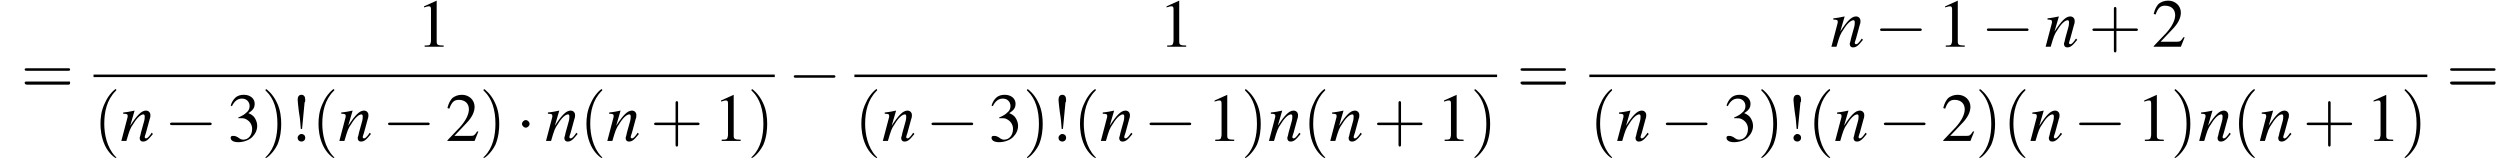 <?xml version='1.0' encoding='UTF-8'?>
<!---11.1-->
<svg height='26.0pt' version='1.1' viewBox='60.8 80.6 395.6 26.0' width='395.6pt' xmlns='http://www.w3.org/2000/svg' xmlns:xlink='http://www.w3.org/1999/xlink'>
<defs>
<path d='M7.2 -2.5C7.3 -2.5 7.5 -2.5 7.5 -2.7S7.3 -2.9 7.2 -2.9H1.3C1.1 -2.9 0.9 -2.9 0.9 -2.7S1.1 -2.5 1.3 -2.5H7.2Z' id='g1-0'/>
<path d='M2.1 -2.7C2.1 -3 1.8 -3.3 1.5 -3.3S0.9 -3 0.9 -2.7S1.2 -2.1 1.5 -2.1S2.1 -2.4 2.1 -2.7Z' id='g1-1'/>
<use id='g11-33' xlink:href='#g3-33'/>
<use id='g11-49' xlink:href='#g3-49'/>
<use id='g11-50' xlink:href='#g3-50'/>
<use id='g11-51' xlink:href='#g3-51'/>
<path d='M3.6 2.6C3.6 2.6 3.6 2.6 3.4 2.4C2.1 1 1.7 -1.1 1.7 -2.7C1.7 -4.6 2.1 -6.5 3.5 -7.9C3.6 -8 3.6 -8 3.6 -8C3.6 -8.1 3.6 -8.2 3.5 -8.2C3.4 -8.2 2.4 -7.4 1.8 -6C1.2 -4.8 1.1 -3.6 1.1 -2.7C1.1 -1.9 1.2 -0.6 1.8 0.7C2.4 2 3.4 2.7 3.5 2.7C3.6 2.7 3.6 2.7 3.6 2.6Z' id='g12-40'/>
<path d='M3.1 -2.7C3.1 -3.6 3 -4.9 2.4 -6.1C1.8 -7.4 0.8 -8.2 0.7 -8.2C0.7 -8.2 0.6 -8.1 0.6 -8C0.6 -8 0.6 -8 0.8 -7.8C1.9 -6.7 2.5 -5 2.5 -2.7C2.5 -0.9 2.1 1.1 0.8 2.4C0.6 2.6 0.6 2.6 0.6 2.6C0.6 2.7 0.7 2.7 0.7 2.7C0.8 2.7 1.8 2 2.5 0.6C3 -0.6 3.1 -1.8 3.1 -2.7Z' id='g12-41'/>
<path d='M4.4 -2.5H7.5C7.6 -2.5 7.8 -2.5 7.8 -2.7S7.6 -2.9 7.5 -2.9H4.4V-6C4.4 -6.1 4.4 -6.3 4.2 -6.3S4 -6.1 4 -6V-2.9H1C0.8 -2.9 0.6 -2.9 0.6 -2.7S0.8 -2.5 1 -2.5H4V0.5C4 0.7 4 0.9 4.2 0.9S4.4 0.7 4.4 0.5V-2.5Z' id='g12-43'/>
<path d='M7.5 -3.6C7.6 -3.6 7.8 -3.6 7.8 -3.8S7.6 -4 7.5 -4H1C0.8 -4 0.6 -4 0.6 -3.8S0.8 -3.6 1 -3.6H7.5ZM7.5 -1.4C7.6 -1.4 7.8 -1.4 7.8 -1.7S7.6 -1.9 7.5 -1.9H1C0.8 -1.9 0.6 -1.9 0.6 -1.7S0.8 -1.4 1 -1.4H7.5Z' id='g12-61'/>
<path d='M2.1 -1.9L2.5 -6.1C2.6 -6.2 2.6 -6.3 2.6 -6.5C2.6 -7 2.4 -7.3 2 -7.3C1.6 -7.3 1.4 -7 1.4 -6.5C1.4 -6.3 1.5 -5.4 1.6 -4.6C1.7 -3.9 1.8 -3.4 1.8 -3.1L1.9 -1.9H2.1ZM2 -1.1C1.7 -1.1 1.4 -0.8 1.4 -0.5C1.4 -0.1 1.7 0.1 2 0.1C2.3 0.1 2.6 -0.1 2.6 -0.5S2.3 -1.1 2 -1.1Z' id='g3-33'/>
<path d='M3.2 -7.3L1.2 -6.4V-6.2C1.3 -6.3 1.5 -6.3 1.5 -6.3C1.7 -6.4 1.9 -6.4 2 -6.4C2.2 -6.4 2.3 -6.3 2.3 -5.9V-1C2.3 -0.7 2.2 -0.4 2.1 -0.3C1.9 -0.2 1.7 -0.2 1.3 -0.2V0H4.3V-0.2C3.4 -0.2 3.2 -0.3 3.2 -0.8V-7.3L3.2 -7.3Z' id='g3-49'/>
<path d='M5.2 -1.5L5 -1.5C4.6 -0.9 4.5 -0.8 4 -0.8H1.4L3.2 -2.7C4.2 -3.7 4.6 -4.6 4.6 -5.4C4.6 -6.5 3.7 -7.3 2.6 -7.3C2 -7.3 1.4 -7.1 1 -6.7C0.7 -6.3 0.5 -6 0.3 -5.2L0.6 -5.1C1 -6.2 1.4 -6.5 2.1 -6.5C3.1 -6.5 3.7 -5.9 3.7 -5C3.7 -4.2 3.2 -3.2 2.3 -2.2L0.3 -0.1V0H4.6L5.2 -1.5Z' id='g3-50'/>
<path d='M1.7 -3.6C2.3 -3.6 2.6 -3.6 2.8 -3.5C3.5 -3.2 3.9 -2.6 3.9 -1.9C3.9 -0.9 3.3 -0.2 2.5 -0.2C2.2 -0.2 2 -0.3 1.6 -0.6C1.2 -0.8 1.1 -0.8 0.9 -0.8C0.6 -0.8 0.5 -0.7 0.5 -0.5C0.5 -0.1 0.9 0.2 1.7 0.2C2.5 0.2 3.4 -0.1 3.9 -0.6S4.7 -1.7 4.7 -2.4C4.7 -2.9 4.5 -3.4 4.2 -3.8C4 -4 3.8 -4.2 3.3 -4.4C4.1 -4.9 4.3 -5.3 4.3 -5.9C4.3 -6.7 3.6 -7.3 2.6 -7.3C2.1 -7.3 1.6 -7.2 1.2 -6.8C0.9 -6.5 0.7 -6.2 0.5 -5.6L0.7 -5.5C1.1 -6.3 1.6 -6.7 2.3 -6.7C3 -6.7 3.5 -6.2 3.5 -5.5C3.5 -5.1 3.3 -4.7 3 -4.5C2.7 -4.2 2.4 -4 1.7 -3.7V-3.6Z' id='g3-51'/>
<path d='M5 -1.3L4.8 -1C4.5 -0.6 4.3 -0.4 4.1 -0.4C4 -0.4 3.9 -0.5 3.9 -0.6C3.9 -0.7 3.9 -0.7 4.1 -1.3L4.7 -3.5C4.8 -3.7 4.8 -4 4.8 -4.1C4.8 -4.5 4.5 -4.8 4.1 -4.8C3.4 -4.8 2.7 -4.1 1.6 -2.4L2.3 -4.8L2.3 -4.8C1.7 -4.7 1.5 -4.6 0.5 -4.5V-4.3C1.1 -4.3 1.2 -4.2 1.2 -4C1.2 -3.9 1.2 -3.9 1.2 -3.8L0.2 0H1C1.5 -1.7 1.6 -2 2.1 -2.7C2.7 -3.7 3.3 -4.2 3.7 -4.2C3.8 -4.2 3.9 -4.1 3.9 -3.9C3.9 -3.8 3.9 -3.4 3.8 -3.1L3.3 -1.3C3.2 -0.7 3.1 -0.6 3.1 -0.5C3.1 -0.1 3.3 0.1 3.6 0.1C4.1 0.1 4.4 -0.1 5.2 -1.1L5 -1.3Z' id='g8-110'/>
</defs>
<g id='page1'>

<use x='64.1' xlink:href='#g12-61' y='95.4'/>
<use x='126.7' xlink:href='#g11-49' y='88'/>
<rect height='0.4' width='107.8' x='75.6' y='92.4'/>
<use x='75.6' xlink:href='#g12-40' y='102.9'/>
<use x='79.8' xlink:href='#g8-110' y='102.9'/>
<use x='86.8' xlink:href='#g1-0' y='102.9'/>
<use x='96.8' xlink:href='#g11-51' y='102.9'/>
<use x='102.2' xlink:href='#g12-41' y='102.9'/>
<use x='106.5' xlink:href='#g11-33' y='102.9'/>
<use x='110.1' xlink:href='#g12-40' y='102.9'/>
<use x='114.3' xlink:href='#g8-110' y='102.9'/>
<use x='121.3' xlink:href='#g1-0' y='102.9'/>
<use x='131.3' xlink:href='#g11-50' y='102.9'/>
<use x='136.7' xlink:href='#g12-41' y='102.9'/>
<use x='142.5' xlink:href='#g1-1' y='102.9'/>
<use x='147' xlink:href='#g8-110' y='102.9'/>
<use x='152.5' xlink:href='#g12-40' y='102.9'/>
<use x='156.7' xlink:href='#g8-110' y='102.9'/>
<use x='163.7' xlink:href='#g12-43' y='102.9'/>
<use x='173.7' xlink:href='#g11-49' y='102.9'/>
<use x='179.1' xlink:href='#g12-41' y='102.9'/>
<use x='185.5' xlink:href='#g1-0' y='95.4'/>
<use x='244.2' xlink:href='#g11-49' y='88'/>
<rect height='0.4' width='101.7' x='196' y='92.4'/>
<use x='196' xlink:href='#g12-40' y='102.9'/>
<use x='200.3' xlink:href='#g8-110' y='102.9'/>
<use x='207.3' xlink:href='#g1-0' y='102.9'/>
<use x='217.2' xlink:href='#g11-51' y='102.9'/>
<use x='222.7' xlink:href='#g12-41' y='102.9'/>
<use x='226.9' xlink:href='#g11-33' y='102.9'/>
<use x='230.6' xlink:href='#g12-40' y='102.9'/>
<use x='234.8' xlink:href='#g8-110' y='102.9'/>
<use x='241.8' xlink:href='#g1-0' y='102.9'/>
<use x='251.8' xlink:href='#g11-49' y='102.9'/>
<use x='257.2' xlink:href='#g12-41' y='102.9'/>
<use x='261.4' xlink:href='#g8-110' y='102.9'/>
<use x='266.9' xlink:href='#g12-40' y='102.9'/>
<use x='271.1' xlink:href='#g8-110' y='102.9'/>
<use x='278.1' xlink:href='#g12-43' y='102.9'/>
<use x='288.1' xlink:href='#g11-49' y='102.9'/>
<use x='293.5' xlink:href='#g12-41' y='102.9'/>
<use x='300.8' xlink:href='#g12-61' y='95.4'/>
<use x='350.4' xlink:href='#g8-110' y='88'/>
<use x='357.4' xlink:href='#g1-0' y='88'/>
<use x='367.4' xlink:href='#g11-49' y='88'/>
<use x='374.3' xlink:href='#g1-0' y='88'/>
<use x='384.3' xlink:href='#g8-110' y='88'/>
<use x='391.3' xlink:href='#g12-43' y='88'/>
<use x='401.3' xlink:href='#g11-50' y='88'/>
<rect height='0.4' width='132.6' x='312.3' y='92.4'/>
<use x='312.3' xlink:href='#g12-40' y='102.9'/>
<use x='316.5' xlink:href='#g8-110' y='102.9'/>
<use x='323.5' xlink:href='#g1-0' y='102.9'/>
<use x='333.5' xlink:href='#g11-51' y='102.9'/>
<use x='338.9' xlink:href='#g12-41' y='102.9'/>
<use x='343.2' xlink:href='#g11-33' y='102.9'/>
<use x='346.8' xlink:href='#g12-40' y='102.9'/>
<use x='351' xlink:href='#g8-110' y='102.9'/>
<use x='358' xlink:href='#g1-0' y='102.9'/>
<use x='368' xlink:href='#g11-50' y='102.9'/>
<use x='373.4' xlink:href='#g12-41' y='102.9'/>
<use x='377.7' xlink:href='#g12-40' y='102.9'/>
<use x='381.9' xlink:href='#g8-110' y='102.9'/>
<use x='388.9' xlink:href='#g1-0' y='102.9'/>
<use x='398.9' xlink:href='#g11-49' y='102.9'/>
<use x='404.3' xlink:href='#g12-41' y='102.9'/>
<use x='408.6' xlink:href='#g8-110' y='102.9'/>
<use x='414' xlink:href='#g12-40' y='102.9'/>
<use x='418.2' xlink:href='#g8-110' y='102.9'/>
<use x='425.2' xlink:href='#g12-43' y='102.9'/>
<use x='435.2' xlink:href='#g11-49' y='102.9'/>
<use x='440.7' xlink:href='#g12-41' y='102.9'/>
<use x='447.9' xlink:href='#g12-61' y='95.4'/>
</g>
</svg>